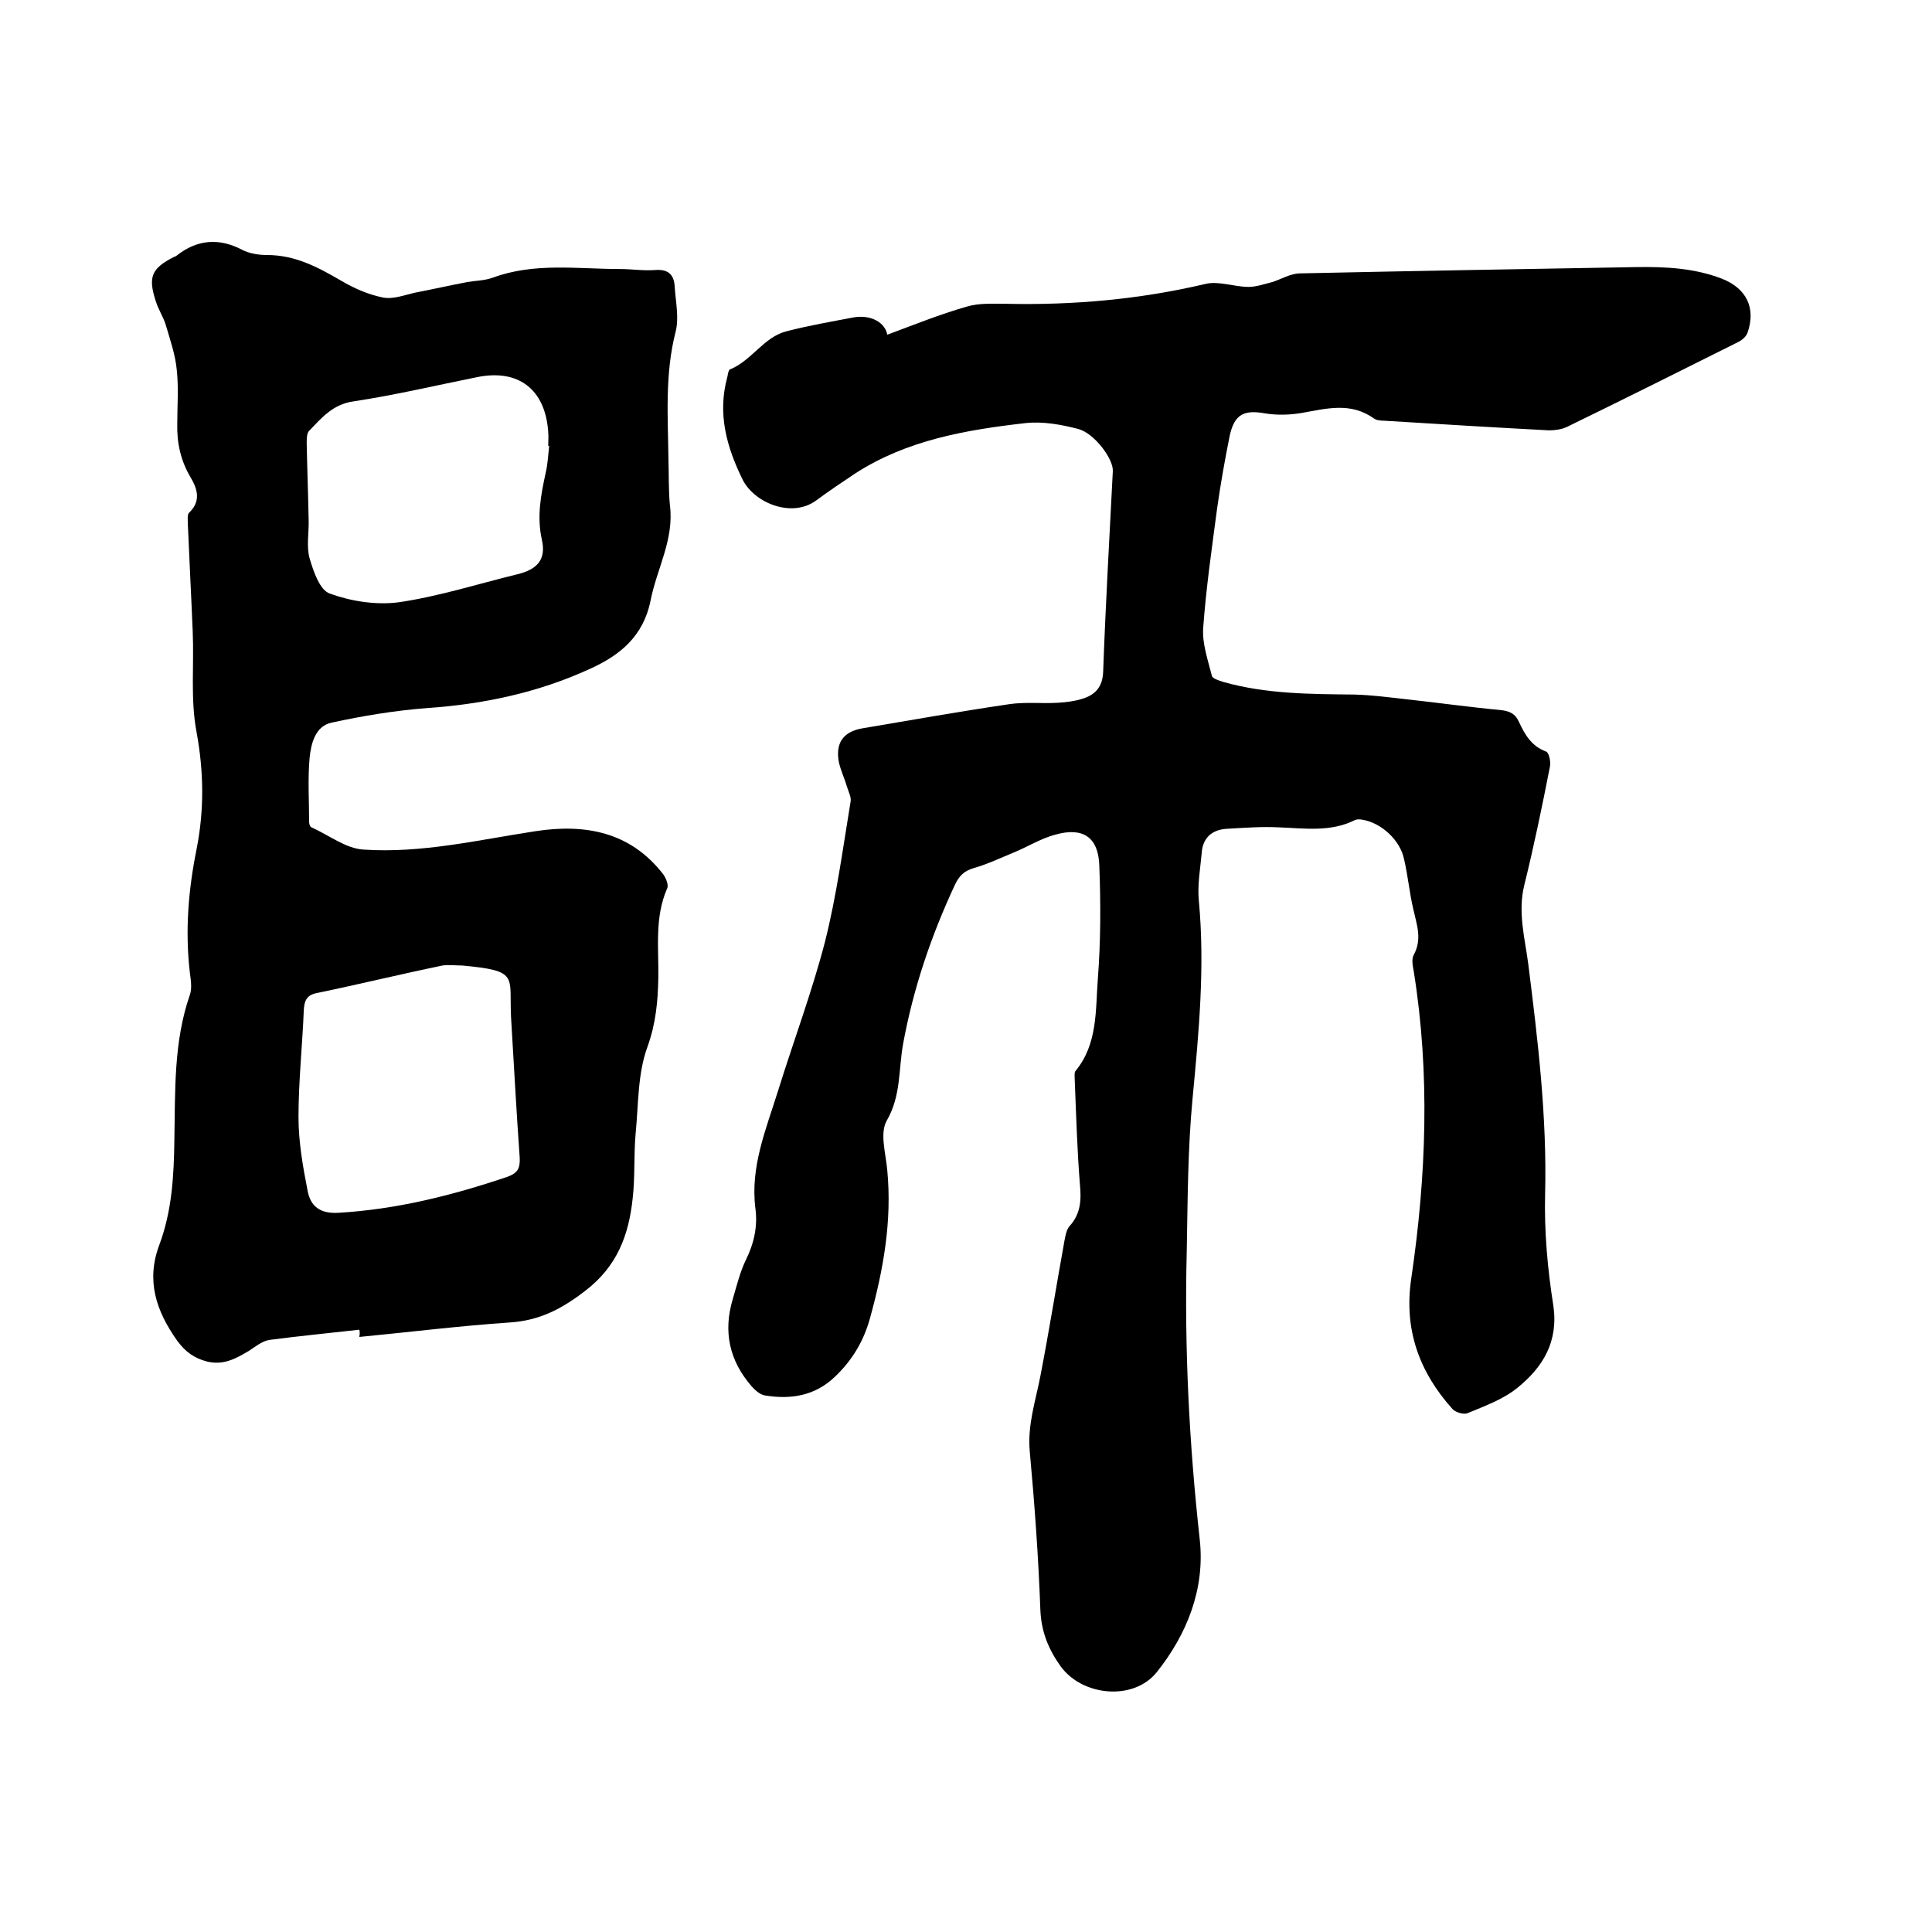 <svg enable-background="new 0 0 400 400" viewBox="0 0 400 400" xmlns="http://www.w3.org/2000/svg"><path d="m183.7 69.3c5.4-2 10.8-4.2 16.4-5.8 2.6-.8 5.5-.6 8.2-.6 13.9.3 27.6-.9 41.2-4.1 2.8-.7 6 .6 9 .6 1.6 0 3.3-.6 4.9-1 1.9-.6 3.8-1.8 5.8-1.8 23.2-.5 46.3-.9 69.5-1.3 6.1-.1 12.1.2 17.8 2.4 5.1 2 7.1 6.1 5.3 11.2-.3.8-1.1 1.5-1.9 1.9-11.8 5.9-23.6 11.8-35.5 17.6-1.1.5-2.4.7-3.7.7-11.4-.6-22.8-1.3-34.2-2-.7 0-1.6-.1-2.1-.5-4.8-3.4-9.8-2-14.9-1.1-2.4.4-5 .5-7.5.1-4.4-.8-6.4.1-7.4 4.6-1 5-1.9 10-2.6 15-1.1 8.3-2.3 16.6-2.9 24.9-.2 3.2 1 6.6 1.8 9.8.1.6 1.5 1 2.4 1.3 8.9 2.5 18 2.5 27.1 2.6 3.7.1 7.4.6 11 1 6.4.7 12.8 1.6 19.2 2.2 1.9.2 3.1.7 3.9 2.5 1.2 2.6 2.6 5 5.6 6.1.6.2 1 2.1.8 3.1-1.6 8.2-3.3 16.4-5.3 24.5-1.4 5.6.1 11 .8 16.3 2 15.9 3.9 31.7 3.5 47.7-.2 7.7.5 15.5 1.7 23.1 1.1 7.5-2.2 12.8-7.4 17-2.9 2.4-6.8 3.8-10.4 5.3-.8.3-2.5-.2-3.1-.9-6.9-7.7-10.1-16.5-8.5-27.1 3.1-21.1 3.9-42.3.5-63.5-.2-1.1-.5-2.5 0-3.4 1.8-3.3.6-6.3-.1-9.5-.8-3.4-1.1-6.9-1.9-10.3-.8-4-4.8-7.6-8.7-8.2-.5-.1-1.1-.1-1.5.1-5 2.5-10.3 1.7-15.6 1.5-3.7-.2-7.4.1-11 .3-3 .2-4.9 1.9-5.1 5-.3 3.3-.9 6.6-.6 9.8 1.3 13.8 0 27.4-1.3 41.1-1 10.5-1 21.1-1.2 31.7-.5 19.9.5 39.7 2.7 59.6 1.1 10.1-2.6 19.5-8.9 27.4-4.8 6-15.4 5-19.9-1.2-2.5-3.5-4-7.1-4.2-11.6-.4-11-1.2-22-2.2-32.9-.5-5.5 1.2-10.4 2.2-15.6 1.8-9.3 3.3-18.7 5-28.1.2-1 .4-2.2 1-2.9 2.3-2.5 2.5-5.3 2.2-8.5-.6-7.4-.8-14.8-1.1-22.2 0-.5-.1-1.2.2-1.5 4.6-5.6 4.1-12.6 4.6-19.1.6-7.8.6-15.6.3-23.4-.2-5.9-3.4-8-9.1-6.4-3 .8-5.7 2.5-8.6 3.7-2.7 1.1-5.4 2.4-8.2 3.2-2.1.6-3.1 1.6-4 3.5-4.9 10.5-8.6 21.4-10.7 32.8-1 5.4-.4 10.8-3.4 16-1.5 2.6-.2 6.8.1 10.3 1 10.5-.8 20.6-3.6 30.7-1.3 4.7-3.7 8.7-7.3 12.1-4.1 3.9-9.1 4.7-14.5 3.8-1-.2-2-1.1-2.7-1.9-4.6-5.3-5.9-11.3-3.9-18 .8-2.7 1.5-5.6 2.7-8.1 1.7-3.4 2.5-7 2-10.7-1.1-8.6 2.2-16.4 4.7-24.4 3.2-10.3 7-20.4 9.7-30.8 2.4-9.5 3.7-19.3 5.3-29 .2-.9-.4-2-.7-3-.5-1.7-1.3-3.4-1.7-5.1-.8-4.1.9-6.4 4.8-7.1 10.1-1.7 20.2-3.5 30.4-5 3.3-.5 6.8-.1 10.1-.3 1.7-.1 3.4-.3 5-.8 2.7-.8 4.3-2.4 4.4-5.7.5-13.9 1.3-27.7 2-41.5.1-2.5-3.8-7.8-7.2-8.7-3.5-.9-7.3-1.6-10.9-1.2-12.3 1.4-24.5 3.5-35.2 10.4-2.7 1.8-5.4 3.6-8.1 5.6-5 3.7-12.7.6-15.2-4.2-3.4-6.9-5.3-13.8-3.2-21.4.1-.5.2-1.3.5-1.5 4.5-1.8 7-6.7 11.7-7.9 4.6-1.2 9.3-2 14-2.9 3.7-.6 6.5 1.2 6.9 3.6z"/><path d="m74.4 275.3c-6.2.7-12.4 1.3-18.5 2.1-1.6.2-3 1.4-4.4 2.3-2.7 1.6-5.2 3-8.6 2.2-2.7-.7-4.5-2-6.2-4.3-4.4-6.2-6.5-12.5-3.7-19.9 2.6-7 3-14.2 3.1-21.6.2-10.1-.2-20.3 3.2-30.1.5-1.4.2-3.1 0-4.7-1-8.6-.3-17.1 1.4-25.5 1.6-8.1 1.5-16 0-24.2-1.3-6.8-.5-13.9-.8-20.8-.3-7.4-.7-14.8-1-22.1 0-.9-.2-2.2.3-2.6 2.5-2.4 1.6-5 .3-7.2-2.1-3.5-2.9-7.2-2.8-11.2 0-3.7.3-7.4-.1-11.1-.3-3.2-1.4-6.3-2.3-9.4-.5-1.6-1.5-3.1-2-4.7-1.7-5.1-1-6.9 3.7-9.3.2-.1.4-.1.6-.3 4.2-3.3 8.7-3.7 13.5-1.2 1.5.8 3.5 1.1 5.2 1.1 5.8 0 10.5 2.5 15.3 5.3 2.7 1.6 5.7 2.9 8.7 3.5 2.1.4 4.4-.5 6.6-1 3.6-.7 7.2-1.5 10.8-2.2 1.8-.3 3.6-.3 5.3-.9 8.6-3.2 17.6-1.8 26.4-1.8 2.4 0 4.9.4 7.3.2 2.8-.2 3.9 1.1 4 3.6.2 3 .9 6.3.2 9.1-2.3 8.9-1.6 17.9-1.5 26.8.1 3.1 0 6.2.3 9.2.9 7.1-2.7 13.1-4 19.7-1.5 7.5-6.4 11.4-12.6 14.2-10.7 4.9-22 7.3-33.7 8.1-6.6.5-13.2 1.6-19.7 3-3.4.7-4.3 4.3-4.6 7.3-.4 4.4-.1 8.9-.1 13.3 0 .4.2 1 .5 1.1 3.6 1.6 7.1 4.4 10.8 4.6 12 .8 23.7-2 35.5-3.8 10.3-1.6 19.7.1 26.5 8.9.6.8 1.2 2.3.8 3-2.6 6-1.7 12.3-1.8 18.5-.1 4.8-.5 9.3-2.2 14.1-2.1 5.6-1.9 12-2.5 18.1-.4 4.4-.1 8.9-.6 13.3-.8 7.7-3.2 14.2-9.9 19.3-4.8 3.7-9.4 6.1-15.5 6.5-10.4.7-20.8 2-31.2 3 .1-.6.1-1.1 0-1.5zm21.3-75.4c-1.4 0-2.8-.2-4.1 0-8.7 1.8-17.3 3.9-26 5.7-2.1.4-2.6 1.6-2.7 3.5-.3 7.4-1.1 14.8-1.1 22.2 0 5.1.9 10.2 1.9 15.3.6 3.1 2.5 4.7 6.3 4.5 12.1-.7 23.6-3.6 34.9-7.4 2.3-.8 2.8-1.8 2.7-4-.7-9.7-1.2-19.4-1.8-29.2-.4-8.5 1.7-9.5-10.1-10.6zm18-107.6c-.1 0-.2 0-.2 0 0-1 .1-1.9 0-2.9-.6-8.8-6.2-13.1-14.8-11.3-8.5 1.7-16.9 3.7-25.5 5-4.3.6-6.6 3.4-9.2 6.1-.5.5-.5 1.7-.5 2.6.1 5.2.3 10.5.4 15.7.1 2.7-.5 5.6.2 8.1.8 2.7 2.1 6.6 4.2 7.3 4.4 1.6 9.6 2.4 14.2 1.8 8.3-1.2 16.4-3.8 24.6-5.8 4.1-1 6-3 5.1-7.1-1.1-4.9-.2-9.4.8-14 .4-1.7.5-3.7.7-5.5z"/></svg>